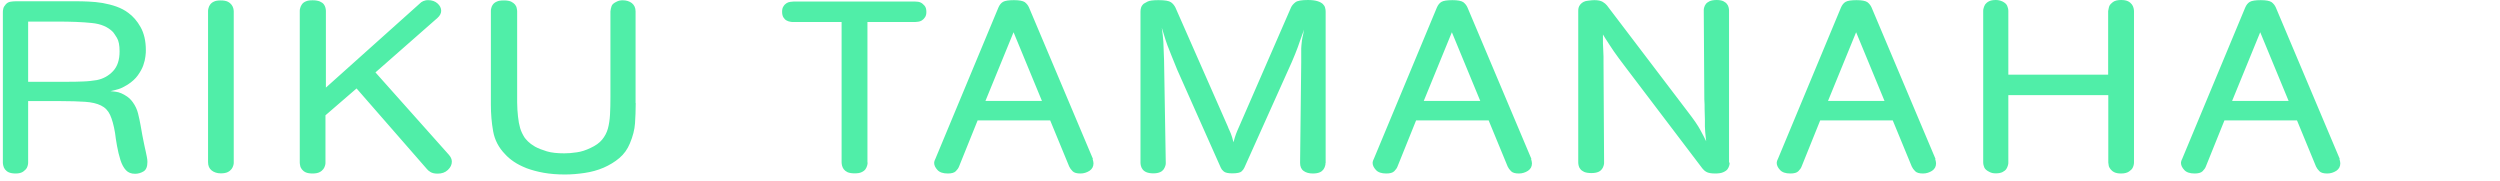 <svg width="831" height="60" viewBox="0 0 831 60" fill="none" xmlns="http://www.w3.org/2000/svg">
<path d="M9.354 33.601V54.036C9.354 54.602 9.212 55.216 8.882 55.876C8.693 56.207 8.316 56.584 7.749 57.009C7.183 57.434 6.333 57.67 5.201 57.67C4.257 57.67 3.501 57.528 2.935 57.292C2.369 57.056 1.991 56.679 1.661 56.301C1.378 55.923 1.189 55.499 1.094 55.074C1 54.649 0.953 54.319 0.953 54.083V4.247C0.953 3.823 0.953 3.351 1.094 2.879C1.189 2.407 1.472 1.935 1.944 1.416C2.416 0.897 2.935 0.661 3.549 0.566C4.115 0.472 4.681 0.425 5.248 0.425H25.023C26.392 0.425 27.902 0.425 29.413 0.519C30.97 0.566 32.528 0.755 34.085 0.991C35.643 1.274 37.2 1.652 38.663 2.171C40.127 2.69 41.495 3.398 42.675 4.295C44.233 5.427 45.602 6.985 46.734 9.014C47.867 11.043 48.48 13.591 48.48 16.659C48.48 17.131 48.48 17.839 48.339 18.736C48.245 19.632 48.009 20.623 47.631 21.709C47.253 22.794 46.64 23.88 45.837 25.012C45.035 26.145 43.902 27.183 42.439 28.127C41.212 28.882 40.174 29.401 39.324 29.637C38.428 29.92 37.578 30.109 36.728 30.298C37.2 30.345 37.767 30.439 38.428 30.487C39.041 30.581 39.702 30.723 40.315 31.006C40.929 31.289 41.59 31.619 42.251 32.091C42.911 32.563 43.572 33.177 44.138 33.979C44.988 35.159 45.554 36.386 45.885 37.707C46.215 39.029 46.498 40.35 46.734 41.671L47.301 44.88C47.442 45.588 47.537 46.107 47.631 46.532C47.725 46.91 47.82 47.334 47.867 47.712C47.914 48.09 48.009 48.467 48.103 48.845C48.197 49.222 48.292 49.694 48.433 50.308C48.575 50.874 48.669 51.487 48.811 52.148C48.953 52.809 49 53.328 49 53.847C49 55.404 48.575 56.443 47.725 56.962C46.876 57.481 45.932 57.764 44.894 57.764C43.619 57.764 42.628 57.386 41.873 56.584C41.118 55.782 40.504 54.649 40.032 53.186C39.56 51.676 39.183 50.119 38.9 48.514C38.616 46.91 38.38 45.447 38.239 44.172C37.814 41.624 37.248 39.595 36.587 38.179C35.926 36.763 34.935 35.725 33.566 35.064C32.245 34.404 30.451 33.979 28.28 33.837C26.109 33.696 23.324 33.601 20.02 33.601H9.354ZM9.354 27.183H22.192C23.891 27.183 25.637 27.183 27.43 27.089C29.224 27.041 30.829 26.853 32.197 26.617C34.321 26.192 36.115 25.201 37.578 23.644C39.041 22.086 39.749 19.915 39.749 17.084C39.749 15.055 39.466 13.544 38.852 12.553C38.239 11.562 37.814 10.949 37.578 10.666C35.926 8.967 33.566 7.928 30.498 7.645C27.383 7.315 23.608 7.173 19.029 7.173H9.354V27.136V27.183ZM77.696 53.989C77.696 54.272 77.696 54.602 77.554 54.98C77.46 55.357 77.271 55.782 76.988 56.16C76.705 56.537 76.28 56.915 75.713 57.198C75.147 57.481 74.345 57.623 73.401 57.623C72.174 57.623 71.183 57.292 70.38 56.679C69.578 56.065 69.153 55.121 69.153 53.894V3.775C69.153 3.492 69.153 3.162 69.295 2.737C69.389 2.312 69.578 1.888 69.861 1.51C70.144 1.133 70.569 0.755 71.135 0.519C71.702 0.236 72.457 0.142 73.401 0.142C74.345 0.142 75.147 0.283 75.713 0.566C76.28 0.849 76.705 1.227 76.988 1.605C77.271 1.982 77.46 2.407 77.554 2.784C77.648 3.162 77.696 3.539 77.696 3.775V53.989ZM108.327 29.118L139.524 1.18C139.808 0.849 140.185 0.614 140.657 0.378C141.129 0.189 141.648 0.047 142.309 0.047C143.583 0.047 144.622 0.425 145.424 1.133C146.226 1.841 146.651 2.69 146.651 3.587C146.651 4.436 146.226 5.238 145.377 5.993L124.799 24.068L149.2 51.44C149.861 52.195 150.191 52.95 150.191 53.706C150.191 54.744 149.766 55.64 148.869 56.49C147.973 57.339 146.84 57.717 145.471 57.717C144.433 57.717 143.678 57.528 143.111 57.198C142.545 56.867 142.12 56.49 141.837 56.112L118.521 29.401L108.185 38.321V54.036C108.185 54.319 108.185 54.649 108.044 55.027C107.949 55.404 107.76 55.829 107.477 56.207C107.194 56.584 106.769 56.962 106.203 57.245C105.637 57.528 104.834 57.67 103.89 57.67C102.946 57.67 102.144 57.528 101.625 57.292C101.106 57.056 100.634 56.679 100.35 56.301C100.067 55.923 99.831 55.499 99.784 55.074C99.69 54.649 99.642 54.319 99.642 54.036V3.681C99.642 3.398 99.642 3.068 99.784 2.69C99.879 2.265 100.067 1.888 100.35 1.463C100.634 1.038 101.058 0.708 101.625 0.472C102.191 0.189 102.946 0.094 103.937 0.094C104.929 0.094 105.684 0.236 106.297 0.472C106.911 0.755 107.336 1.038 107.619 1.416C107.902 1.793 108.091 2.171 108.185 2.596C108.28 3.02 108.327 3.351 108.327 3.634V29.071V29.118ZM211.312 34.262C211.312 36.669 211.217 38.934 211.076 41.011C210.934 43.087 210.368 45.305 209.376 47.665C208.574 49.6 207.441 51.204 205.884 52.526C204.326 53.847 202.58 54.885 200.645 55.735C198.663 56.584 196.586 57.151 194.368 57.481C192.149 57.811 189.978 58 187.807 58C185.211 58 182.852 57.811 180.728 57.434C178.604 57.056 176.716 56.537 175.064 55.923C173.412 55.263 171.996 54.555 170.816 53.753C169.636 52.95 168.645 52.101 167.89 51.251C165.766 49.081 164.445 46.532 163.925 43.653C163.406 40.775 163.17 37.849 163.17 34.781V3.681C163.17 3.398 163.17 3.068 163.312 2.643C163.406 2.218 163.595 1.793 163.878 1.463C164.161 1.085 164.586 0.755 165.153 0.519C165.719 0.236 166.521 0.142 167.56 0.142C168.504 0.142 169.306 0.283 169.872 0.519C170.439 0.802 170.863 1.133 171.194 1.51C171.477 1.888 171.713 2.312 171.76 2.737C171.855 3.115 171.902 3.492 171.902 3.728V27.891C171.902 30.251 171.902 32.28 171.902 34.026C171.902 35.772 172.043 37.33 172.185 38.745C172.327 40.161 172.563 41.435 172.893 42.568C173.223 43.701 173.742 44.739 174.403 45.777C174.592 46.06 174.97 46.438 175.489 47.004C176.055 47.57 176.81 48.137 177.849 48.75C178.887 49.316 180.208 49.836 181.766 50.308C183.324 50.779 185.306 50.968 187.571 50.968C188.798 50.968 190.167 50.874 191.677 50.638C193.188 50.449 194.745 49.93 196.303 49.175C197.955 48.42 199.229 47.523 200.126 46.438C201.023 45.352 201.683 44.125 202.061 42.757C202.438 41.388 202.674 39.784 202.769 38.085C202.863 36.339 202.91 34.404 202.91 32.28V3.775C202.958 3.209 203.099 2.596 203.288 2.029C203.477 1.463 204.043 0.991 204.94 0.566C205.553 0.236 206.214 0.094 207.017 0.094C208.197 0.094 209.235 0.425 210.037 1.038C210.84 1.699 211.264 2.596 211.264 3.775V34.262H211.312ZM288.385 53.989C288.385 54.272 288.385 54.602 288.243 55.027C288.102 55.452 287.96 55.876 287.677 56.254C287.394 56.631 286.922 57.009 286.355 57.245C285.789 57.528 284.987 57.623 284.043 57.623C283.099 57.623 282.296 57.481 281.73 57.245C281.164 56.962 280.739 56.631 280.456 56.254C280.173 55.829 279.984 55.452 279.889 55.027C279.795 54.602 279.748 54.272 279.748 53.989V7.315H263.701C263.418 7.315 263.04 7.315 262.662 7.221C262.285 7.173 261.86 7.032 261.435 6.796C261.01 6.56 260.68 6.229 260.397 5.758C260.114 5.286 259.972 4.672 259.972 3.87C259.972 3.115 260.114 2.548 260.444 2.076C260.727 1.605 261.105 1.274 261.482 1.038C261.86 0.802 262.285 0.661 262.71 0.614C263.134 0.566 263.465 0.519 263.701 0.519H304.243C304.951 0.519 305.565 0.614 306.037 0.849C306.462 1.038 306.886 1.416 307.311 1.888C307.736 2.36 307.925 3.068 307.925 3.964C307.925 4.719 307.783 5.286 307.453 5.758C307.122 6.229 306.792 6.56 306.414 6.796C306.037 7.032 305.612 7.173 305.187 7.221C304.762 7.268 304.432 7.315 304.196 7.315H288.338V53.989H288.385ZM363.193 52.856C363.24 53.139 363.334 53.375 363.382 53.564C363.429 53.8 363.476 54.036 363.476 54.272C363.476 55.357 363.051 56.16 362.154 56.773C361.258 57.339 360.267 57.67 359.134 57.67C357.907 57.67 357.057 57.434 356.538 56.915C356.019 56.395 355.641 55.876 355.405 55.357L349.081 40.02H324.963L318.78 55.357C318.591 55.876 318.214 56.395 317.695 56.915C317.175 57.434 316.279 57.67 315.051 57.67C313.494 57.67 312.314 57.292 311.606 56.49C310.898 55.735 310.521 54.932 310.521 54.225C310.521 53.989 310.521 53.8 310.615 53.564C310.662 53.375 310.757 53.092 310.898 52.856L331.854 2.548C332.231 1.652 332.751 0.991 333.411 0.614C334.072 0.236 335.299 0.047 337.045 0.047C338.792 0.047 339.972 0.283 340.632 0.708C341.246 1.18 341.718 1.746 342.048 2.501L363.287 52.809L363.193 52.856ZM346.343 33.554L336.904 10.713L327.559 33.554H346.343ZM440.597 54.177C440.597 54.461 440.597 54.791 440.455 55.168C440.361 55.546 440.172 55.971 439.889 56.348C439.605 56.726 439.228 57.056 438.662 57.292C438.095 57.528 437.34 57.67 436.396 57.67C435.122 57.67 434.083 57.386 433.328 56.82C432.526 56.254 432.148 55.357 432.148 54.13L432.526 20.812V18.169C432.526 17.414 432.526 16.753 432.526 16.14C432.526 15.526 432.62 14.913 432.667 14.347C432.715 13.78 432.809 13.072 432.951 12.364C433.092 11.94 433.139 11.515 433.234 11.09C433.281 10.666 433.375 10.241 433.423 9.816C433.281 10.288 433.139 10.807 432.951 11.279C432.762 11.798 432.573 12.317 432.384 12.836C432.007 13.969 431.676 14.913 431.393 15.668C431.11 16.423 430.78 17.225 430.496 17.98C430.213 18.736 429.836 19.632 429.411 20.576C428.986 21.52 428.42 22.747 427.759 24.257L413.6 55.782C413.411 56.207 413.081 56.631 412.656 57.009C412.231 57.386 411.193 57.623 409.635 57.623C408.266 57.623 407.322 57.434 406.803 57.009C406.284 56.584 406.001 56.207 405.812 55.782L391.322 23.219C390.52 21.284 389.907 19.679 389.387 18.452C388.868 17.178 388.443 16.093 388.066 15.102C387.688 14.111 387.405 13.167 387.122 12.27C386.839 11.373 386.556 10.382 386.178 9.203C386.32 10.241 386.414 11.09 386.508 11.751C386.603 12.459 386.65 13.167 386.697 13.875C386.697 14.583 386.744 15.432 386.792 16.376C386.839 17.32 386.886 18.547 386.933 20.01L387.5 54.13C387.5 54.413 387.5 54.744 387.358 55.121C387.216 55.499 387.075 55.923 386.792 56.301C386.508 56.679 386.131 57.009 385.564 57.245C384.998 57.481 384.29 57.623 383.393 57.623C382.402 57.623 381.647 57.481 381.081 57.245C380.514 57.009 380.09 56.679 379.806 56.301C379.523 55.923 379.334 55.546 379.24 55.121C379.146 54.744 379.098 54.366 379.098 54.13V3.87C379.098 3.445 379.146 3.02 379.287 2.548C379.429 2.076 379.712 1.652 380.184 1.227C380.373 1.085 380.797 0.849 381.458 0.519C382.119 0.189 383.346 0.047 385.092 0.047C387.216 0.047 388.585 0.283 389.246 0.755C389.907 1.227 390.379 1.841 390.709 2.501L408.125 42.049C408.314 42.521 408.455 42.946 408.644 43.276C408.786 43.606 408.927 43.984 409.116 44.361C409.258 44.739 409.399 45.116 409.541 45.588C409.682 46.06 409.824 46.579 410.013 47.287C410.296 46.155 410.579 45.258 410.862 44.503C411.145 43.795 411.476 42.946 411.901 42.049L429.128 2.501C429.411 1.841 429.93 1.274 430.591 0.755C431.251 0.236 432.667 0 434.744 0C436.066 0 437.151 0.142 437.906 0.378C438.709 0.614 439.275 0.944 439.7 1.321C440.077 1.699 440.361 2.124 440.455 2.548C440.597 3.02 440.644 3.445 440.644 3.87V54.177H440.597ZM508.938 52.856C508.986 53.139 509.08 53.375 509.127 53.564C509.174 53.8 509.222 54.036 509.222 54.272C509.222 55.357 508.797 56.16 507.9 56.773C507.003 57.339 506.012 57.67 504.879 57.67C503.652 57.67 502.803 57.434 502.284 56.915C501.764 56.395 501.387 55.876 501.151 55.357L494.826 40.02H470.709L464.526 55.357C464.337 55.876 463.959 56.395 463.44 56.915C462.921 57.434 462.024 57.67 460.797 57.67C459.24 57.67 458.06 57.292 457.352 56.49C456.644 55.735 456.266 54.932 456.266 54.225C456.266 53.989 456.266 53.8 456.361 53.564C456.408 53.375 456.502 53.092 456.644 52.856L477.599 2.548C477.977 1.652 478.496 0.991 479.157 0.614C479.818 0.236 481.045 0.047 482.791 0.047C484.537 0.047 485.717 0.283 486.378 0.708C486.992 1.18 487.464 1.746 487.794 2.501L509.033 52.809L508.938 52.856ZM492.042 33.554L482.602 10.713L473.257 33.554H492.042ZM574.92 54.083C574.92 54.366 574.92 54.697 574.779 55.074C574.684 55.452 574.496 55.876 574.212 56.254C573.929 56.631 573.457 56.962 572.797 57.245C572.183 57.528 571.286 57.67 570.106 57.67C568.785 57.67 567.794 57.481 567.227 57.151C566.614 56.82 566.189 56.395 565.858 55.971L540.278 22.275C538.72 20.246 537.446 18.5 536.454 17.084C535.511 15.668 534.519 14.205 533.575 12.695C533.434 12.459 533.339 12.27 533.198 12.081C533.056 11.893 532.962 11.704 532.82 11.468C532.82 11.751 532.82 12.034 532.82 12.317C532.82 12.601 532.82 12.884 532.82 13.167C532.82 13.403 532.82 13.828 532.82 14.441C532.82 15.102 532.867 15.762 532.915 16.517C532.962 17.273 532.962 18.028 533.009 18.783C533.009 19.538 533.009 20.151 533.009 20.576L533.198 54.036C533.198 54.319 533.198 54.649 533.056 55.027C532.962 55.404 532.773 55.829 532.49 56.207C532.207 56.584 531.829 56.915 531.263 57.151C530.696 57.386 529.941 57.528 528.997 57.528C527.959 57.528 527.157 57.386 526.59 57.151C526.024 56.867 525.599 56.584 525.316 56.207C525.033 55.876 524.844 55.499 524.75 55.074C524.655 54.697 524.608 54.319 524.608 53.989V3.87C524.608 3.445 524.608 3.02 524.702 2.643C524.797 2.265 524.986 1.841 525.316 1.463C525.929 0.755 526.732 0.33 527.817 0.236C528.856 0.094 529.564 0.047 529.941 0.047C531.168 0.047 532.065 0.236 532.726 0.614C533.34 0.991 533.811 1.369 534.142 1.793L561.092 37.235C563.027 39.736 564.395 41.718 565.198 43.229C566 44.692 566.661 45.966 567.133 46.957C567.086 46.296 566.991 45.73 566.944 45.258C566.897 44.786 566.85 44.267 566.802 43.748C566.755 43.229 566.755 42.615 566.708 42.002C566.708 41.388 566.708 40.586 566.708 39.642C566.661 38.556 566.614 37.471 566.614 36.339C566.614 35.206 566.614 34.12 566.519 33.035L566.33 3.492C566.33 3.162 566.33 2.832 566.472 2.454C566.566 2.076 566.755 1.699 567.038 1.321C567.322 0.944 567.746 0.661 568.313 0.378C568.879 0.142 569.634 0 570.625 0C571.522 0 572.277 0.142 572.797 0.378C573.363 0.661 573.74 0.944 574.024 1.321C574.307 1.652 574.496 2.029 574.59 2.454C574.684 2.832 574.732 3.209 574.732 3.445V53.989L574.92 54.083ZM643.262 52.856C643.309 53.139 643.404 53.375 643.451 53.564C643.498 53.8 643.545 54.036 643.545 54.272C643.545 55.357 643.121 56.16 642.224 56.773C641.327 57.339 640.336 57.67 639.203 57.67C637.976 57.67 637.127 57.434 636.607 56.915C636.088 56.395 635.711 55.876 635.475 55.357L629.15 40.02H605.032L598.849 55.357C598.661 55.876 598.283 56.395 597.764 56.915C597.245 57.434 596.348 57.67 595.121 57.67C593.563 57.67 592.383 57.292 591.675 56.49C590.968 55.735 590.59 54.932 590.59 54.225C590.59 53.989 590.59 53.8 590.684 53.564C590.732 53.375 590.826 53.092 590.968 52.856L611.923 2.548C612.301 1.652 612.82 0.991 613.481 0.614C614.141 0.236 615.369 0.047 617.115 0.047C618.861 0.047 620.041 0.283 620.702 0.708C621.315 1.18 621.787 1.746 622.118 2.501L643.357 52.809L643.262 52.856ZM626.413 33.554L616.973 10.713L607.628 33.554H626.413ZM700.749 31.619H667.569V53.989C667.569 54.272 667.569 54.602 667.427 54.98C667.333 55.357 667.144 55.782 666.908 56.16C666.672 56.537 666.2 56.915 665.634 57.198C665.067 57.481 664.312 57.623 663.368 57.623C662.566 57.623 661.905 57.481 661.292 57.151C660.395 56.726 659.828 56.207 659.592 55.688C659.356 55.121 659.215 54.555 659.215 53.941V3.681C659.215 3.398 659.215 3.068 659.357 2.69C659.451 2.265 659.64 1.888 659.876 1.463C660.159 1.085 660.584 0.708 661.15 0.425C661.716 0.142 662.472 0 663.416 0C664.123 0 664.831 0.142 665.587 0.472C666.436 0.897 666.955 1.369 667.191 1.935C667.427 2.501 667.569 3.068 667.569 3.634V24.823H700.749V3.681C700.796 3.351 700.89 3.02 700.937 2.737C700.985 2.454 701.079 2.124 701.221 1.841C701.362 1.557 701.693 1.18 702.306 0.708C702.92 0.236 703.816 0 705.044 0C706.035 0 706.79 0.142 707.356 0.425C707.923 0.708 708.347 1.085 708.631 1.463C708.914 1.841 709.103 2.265 709.197 2.69C709.291 3.068 709.339 3.445 709.339 3.681V53.989C709.339 54.555 709.197 55.216 708.867 55.829C708.678 56.207 708.3 56.584 707.687 57.009C707.073 57.434 706.224 57.67 705.044 57.67C704.1 57.67 703.345 57.528 702.778 57.245C702.212 56.962 701.787 56.584 701.504 56.207C701.221 55.829 700.985 55.404 700.937 55.027C700.843 54.602 700.796 54.272 700.796 54.036V31.666L700.749 31.619ZM777.633 52.856C777.68 53.139 777.775 53.375 777.822 53.564C777.869 53.8 777.916 54.036 777.916 54.272C777.916 55.357 777.492 56.16 776.595 56.773C775.698 57.339 774.707 57.67 773.574 57.67C772.347 57.67 771.498 57.434 770.978 56.915C770.459 56.395 770.082 55.876 769.846 55.357L763.521 40.02H739.403L733.22 55.357C733.032 55.876 732.654 56.395 732.135 56.915C731.616 57.434 730.719 57.67 729.492 57.67C727.934 57.67 726.754 57.292 726.046 56.49C725.338 55.735 724.961 54.932 724.961 54.225C724.961 53.989 724.961 53.8 725.055 53.564C725.103 53.375 725.197 53.092 725.338 52.856L746.294 2.548C746.672 1.652 747.191 0.991 747.852 0.614C748.512 0.236 749.74 0.047 751.486 0.047C753.232 0.047 754.412 0.283 755.073 0.708C755.686 1.18 756.158 1.746 756.489 2.501L777.728 52.809L777.633 52.856ZM760.737 33.554L751.297 10.713L741.952 33.554H760.737Z" fill="#50EEA8"/>
</svg>
